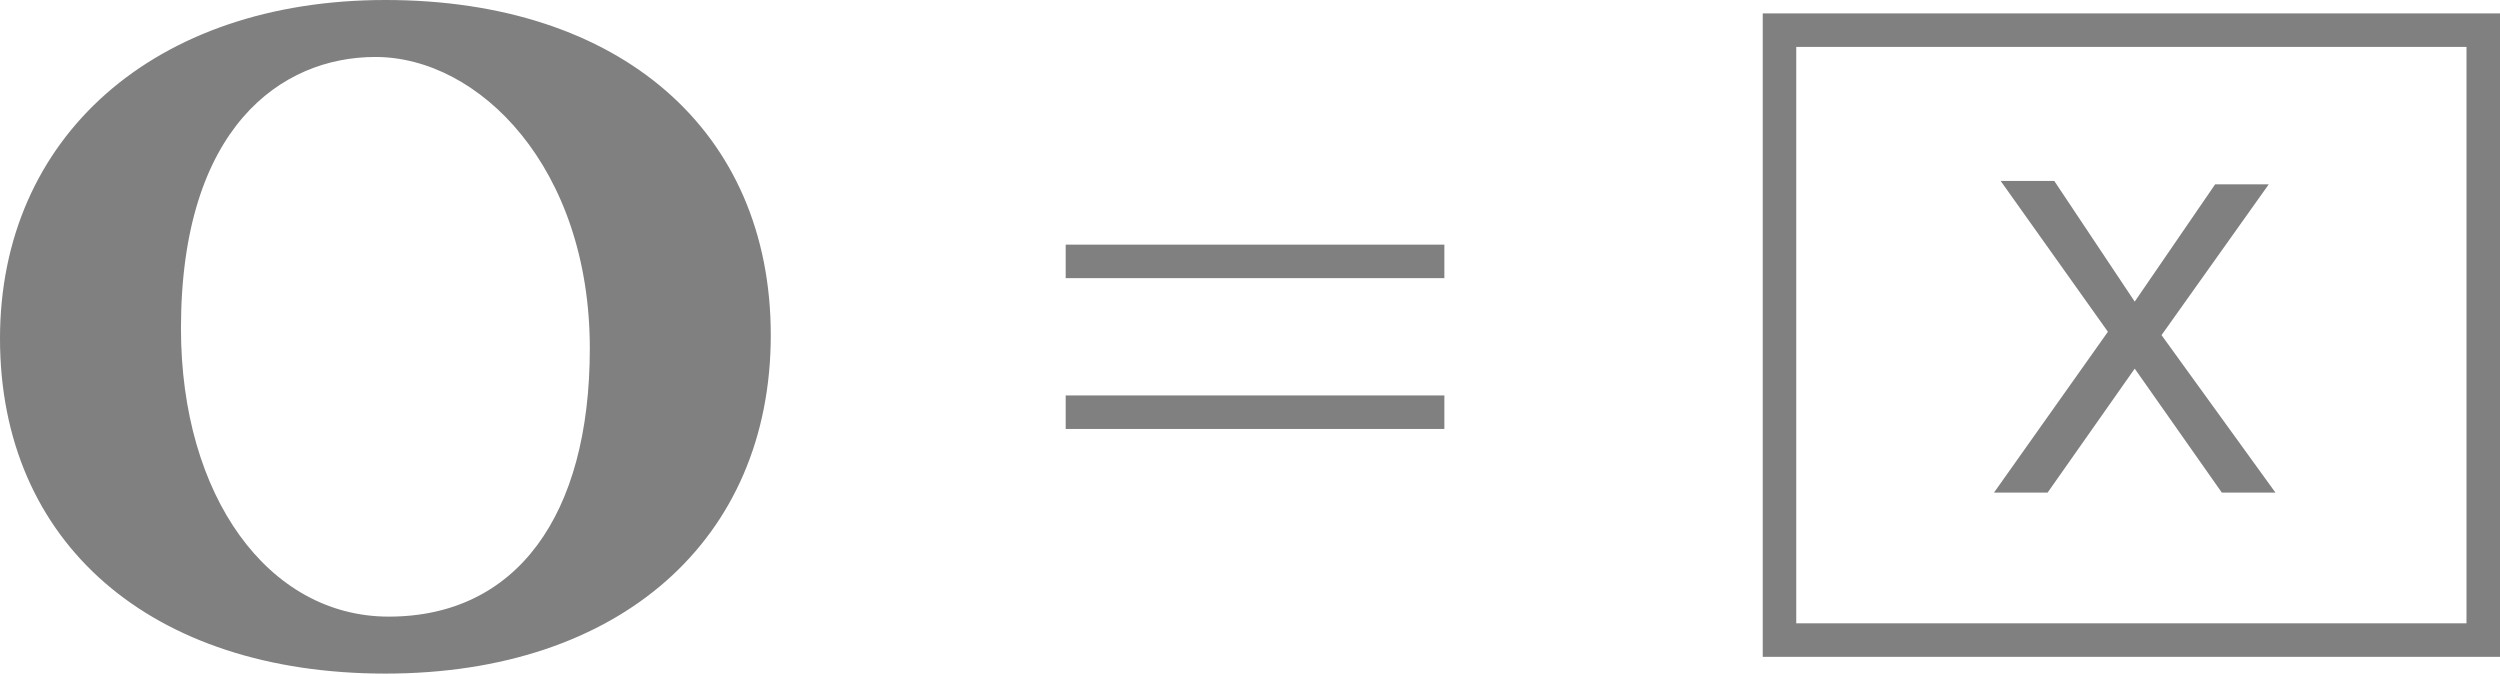 <?xml version="1.0" encoding="UTF-8"?> <!-- Generator: Adobe Illustrator 18.0.0, SVG Export Plug-In . SVG Version: 6.00 Build 0) --> <svg xmlns="http://www.w3.org/2000/svg" xmlns:xlink="http://www.w3.org/1999/xlink" id="Слой_1" x="0px" y="0px" viewBox="0 0 74.6 20.1" xml:space="preserve"> <g> <g> <path fill="#808080" d="M62.9,9.9l-3.2-4.5h1.6L63.7,9l2.4-3.5h1.6l-3.2,4.5l3.4,4.7h-1.6l-2.6-3.7l-2.6,3.7h-1.6L62.9,9.9z"></path> </g> <rect x="53.1" y="0.9" fill="none" stroke="#808080" stroke-miterlimit="10" width="21" height="18.2"></rect> <path fill="#808080" d="M23,10c0-6.1-4.5-10-11.5-10C4.6,0,0,4.1,0,10.1c0,6.1,4.5,10,11.5,10C18.5,20.1,23,16.1,23,10z M11.2,1.7 c3.1,0,6.4,3.3,6.4,8.7c0,5-2.2,8-6,8c-3.6,0-6.2-3.6-6.2-8.6C5.4,3.8,8.4,1.7,11.2,1.7z"></path> <g> <line fill="none" stroke="#808080" stroke-miterlimit="10" x1="31.8" y1="7.8" x2="43.1" y2="7.8"></line> <line fill="none" stroke="#808080" stroke-miterlimit="10" x1="31.8" y1="12.3" x2="43.1" y2="12.3"></line> </g> </g> </svg> 